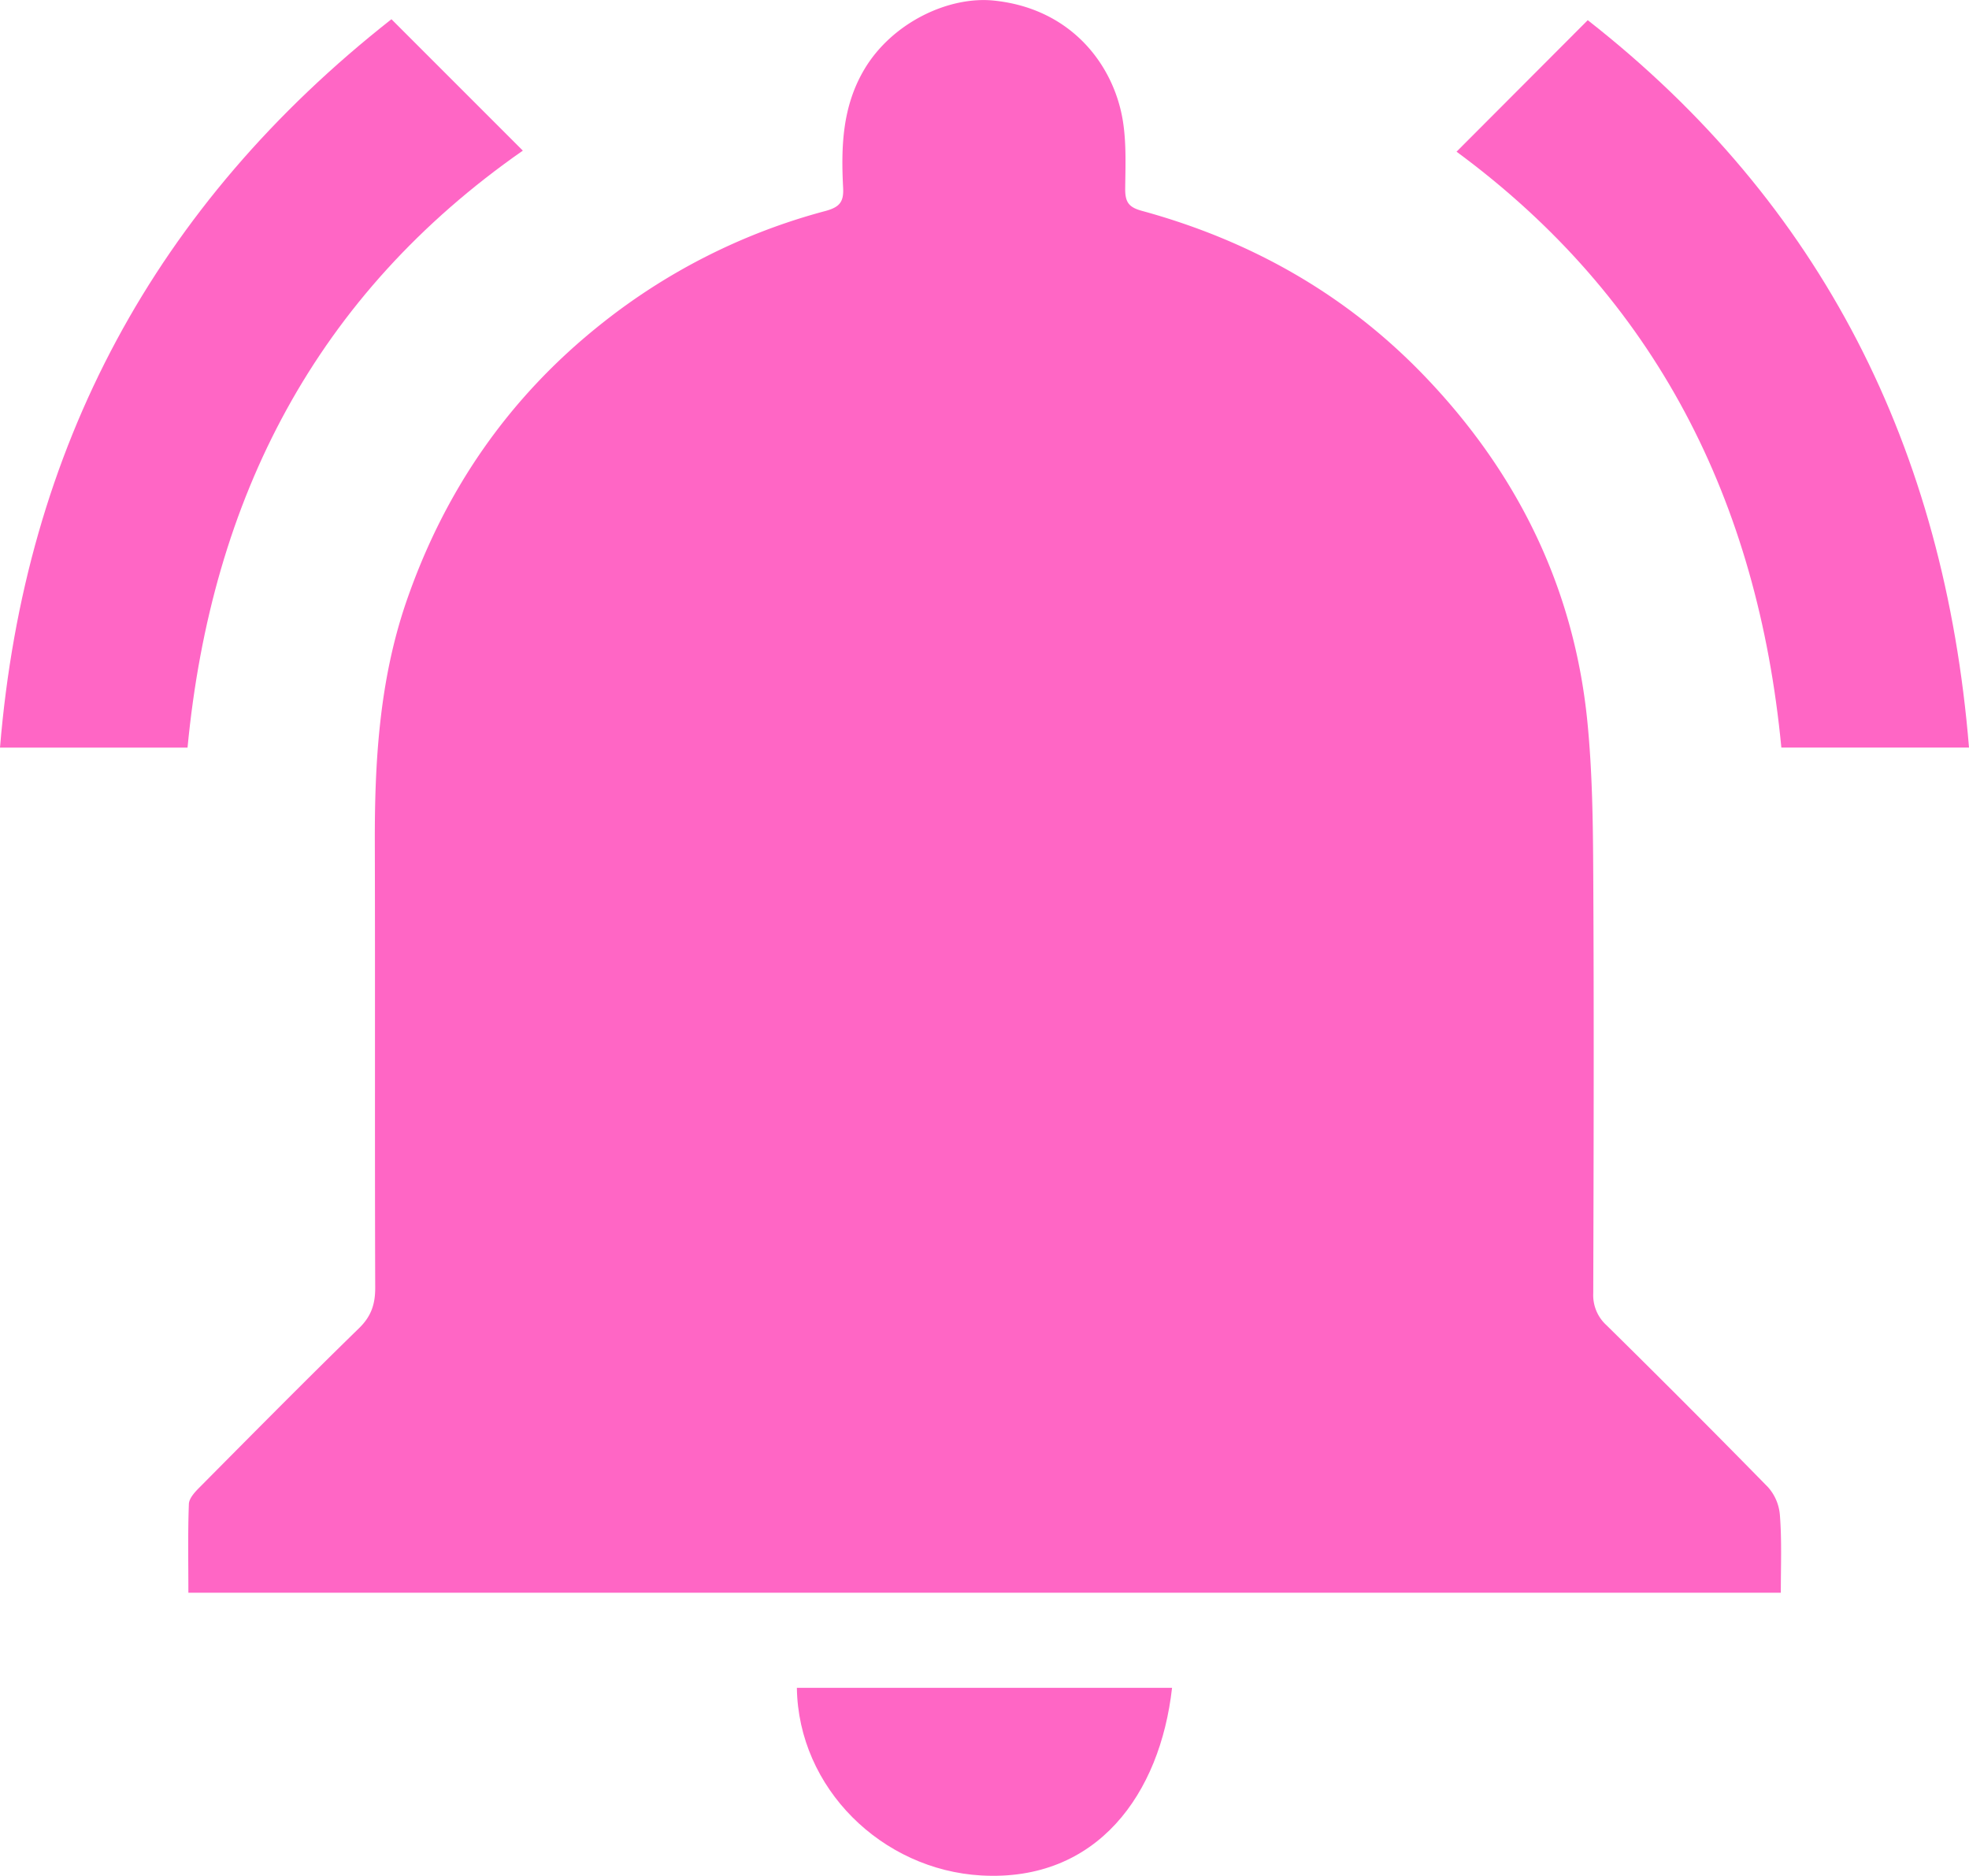 <?xml version="1.0" encoding="UTF-8"?> <svg xmlns="http://www.w3.org/2000/svg" viewBox="0 0 512.17 487.95"> <defs> <style>.cls-1{fill:#ff66c5;}</style> </defs> <g id="Слой_2" data-name="Слой 2"> <g id="Слой_1-2" data-name="Слой 1"> <path class="cls-1" d="M463.22,414.31H49c0-7.87-.16-15.49.13-23.09.06-1.51,1.62-3.16,2.85-4.39,13.73-13.84,27.44-27.71,41.4-41.32,3.18-3.09,4.23-6.26,4.22-10.55-.13-38.49,0-77-.1-115.49-.07-21.17,1.15-42.12,8-62.4,9.93-29.16,26.65-53.5,50.78-72.72a159.07,159.07,0,0,1,58.52-29.49c3.61-1,4.7-2.36,4.51-6-.55-10.64-.24-21.08,5.49-30.77,7.22-12.2,22-19.18,33.8-17.93,19.14,2,30.06,15.4,33.08,29.2,1.4,6.38,1.07,13.21,1,19.83,0,3.48,1,4.75,4.39,5.67,28.07,7.68,52.69,21.5,73,42.47,24.39,25.22,39.3,55.19,42.82,90.26,1.32,13.21,1.47,26.56,1.54,39.85.2,36.33.11,72.66,0,109a10.55,10.55,0,0,0,3.44,8.28q21.21,20.88,42,42.11a12.36,12.36,0,0,1,3.11,7.29C463.5,400.69,463.22,407.34,463.22,414.31Z"></path> <path class="cls-1" d="M463.36,194.46c-6.15-64.15-32.63-116.81-84.49-155L413,5.25C474,53,505.81,116.7,512.17,194.46Z"></path> <path class="cls-1" d="M101.82,5,136,39.18c-53.72,37.46-81,90.24-87.22,155.3H0C6.45,116.23,40.49,53.23,101.82,5Z"></path> <path class="cls-1" d="M304.87,439.05c-3.09,27.62-19.47,50.49-49.59,48.81-25.88-1.45-47.63-22.71-48-48.81Z"></path> </g> </g> </svg> 